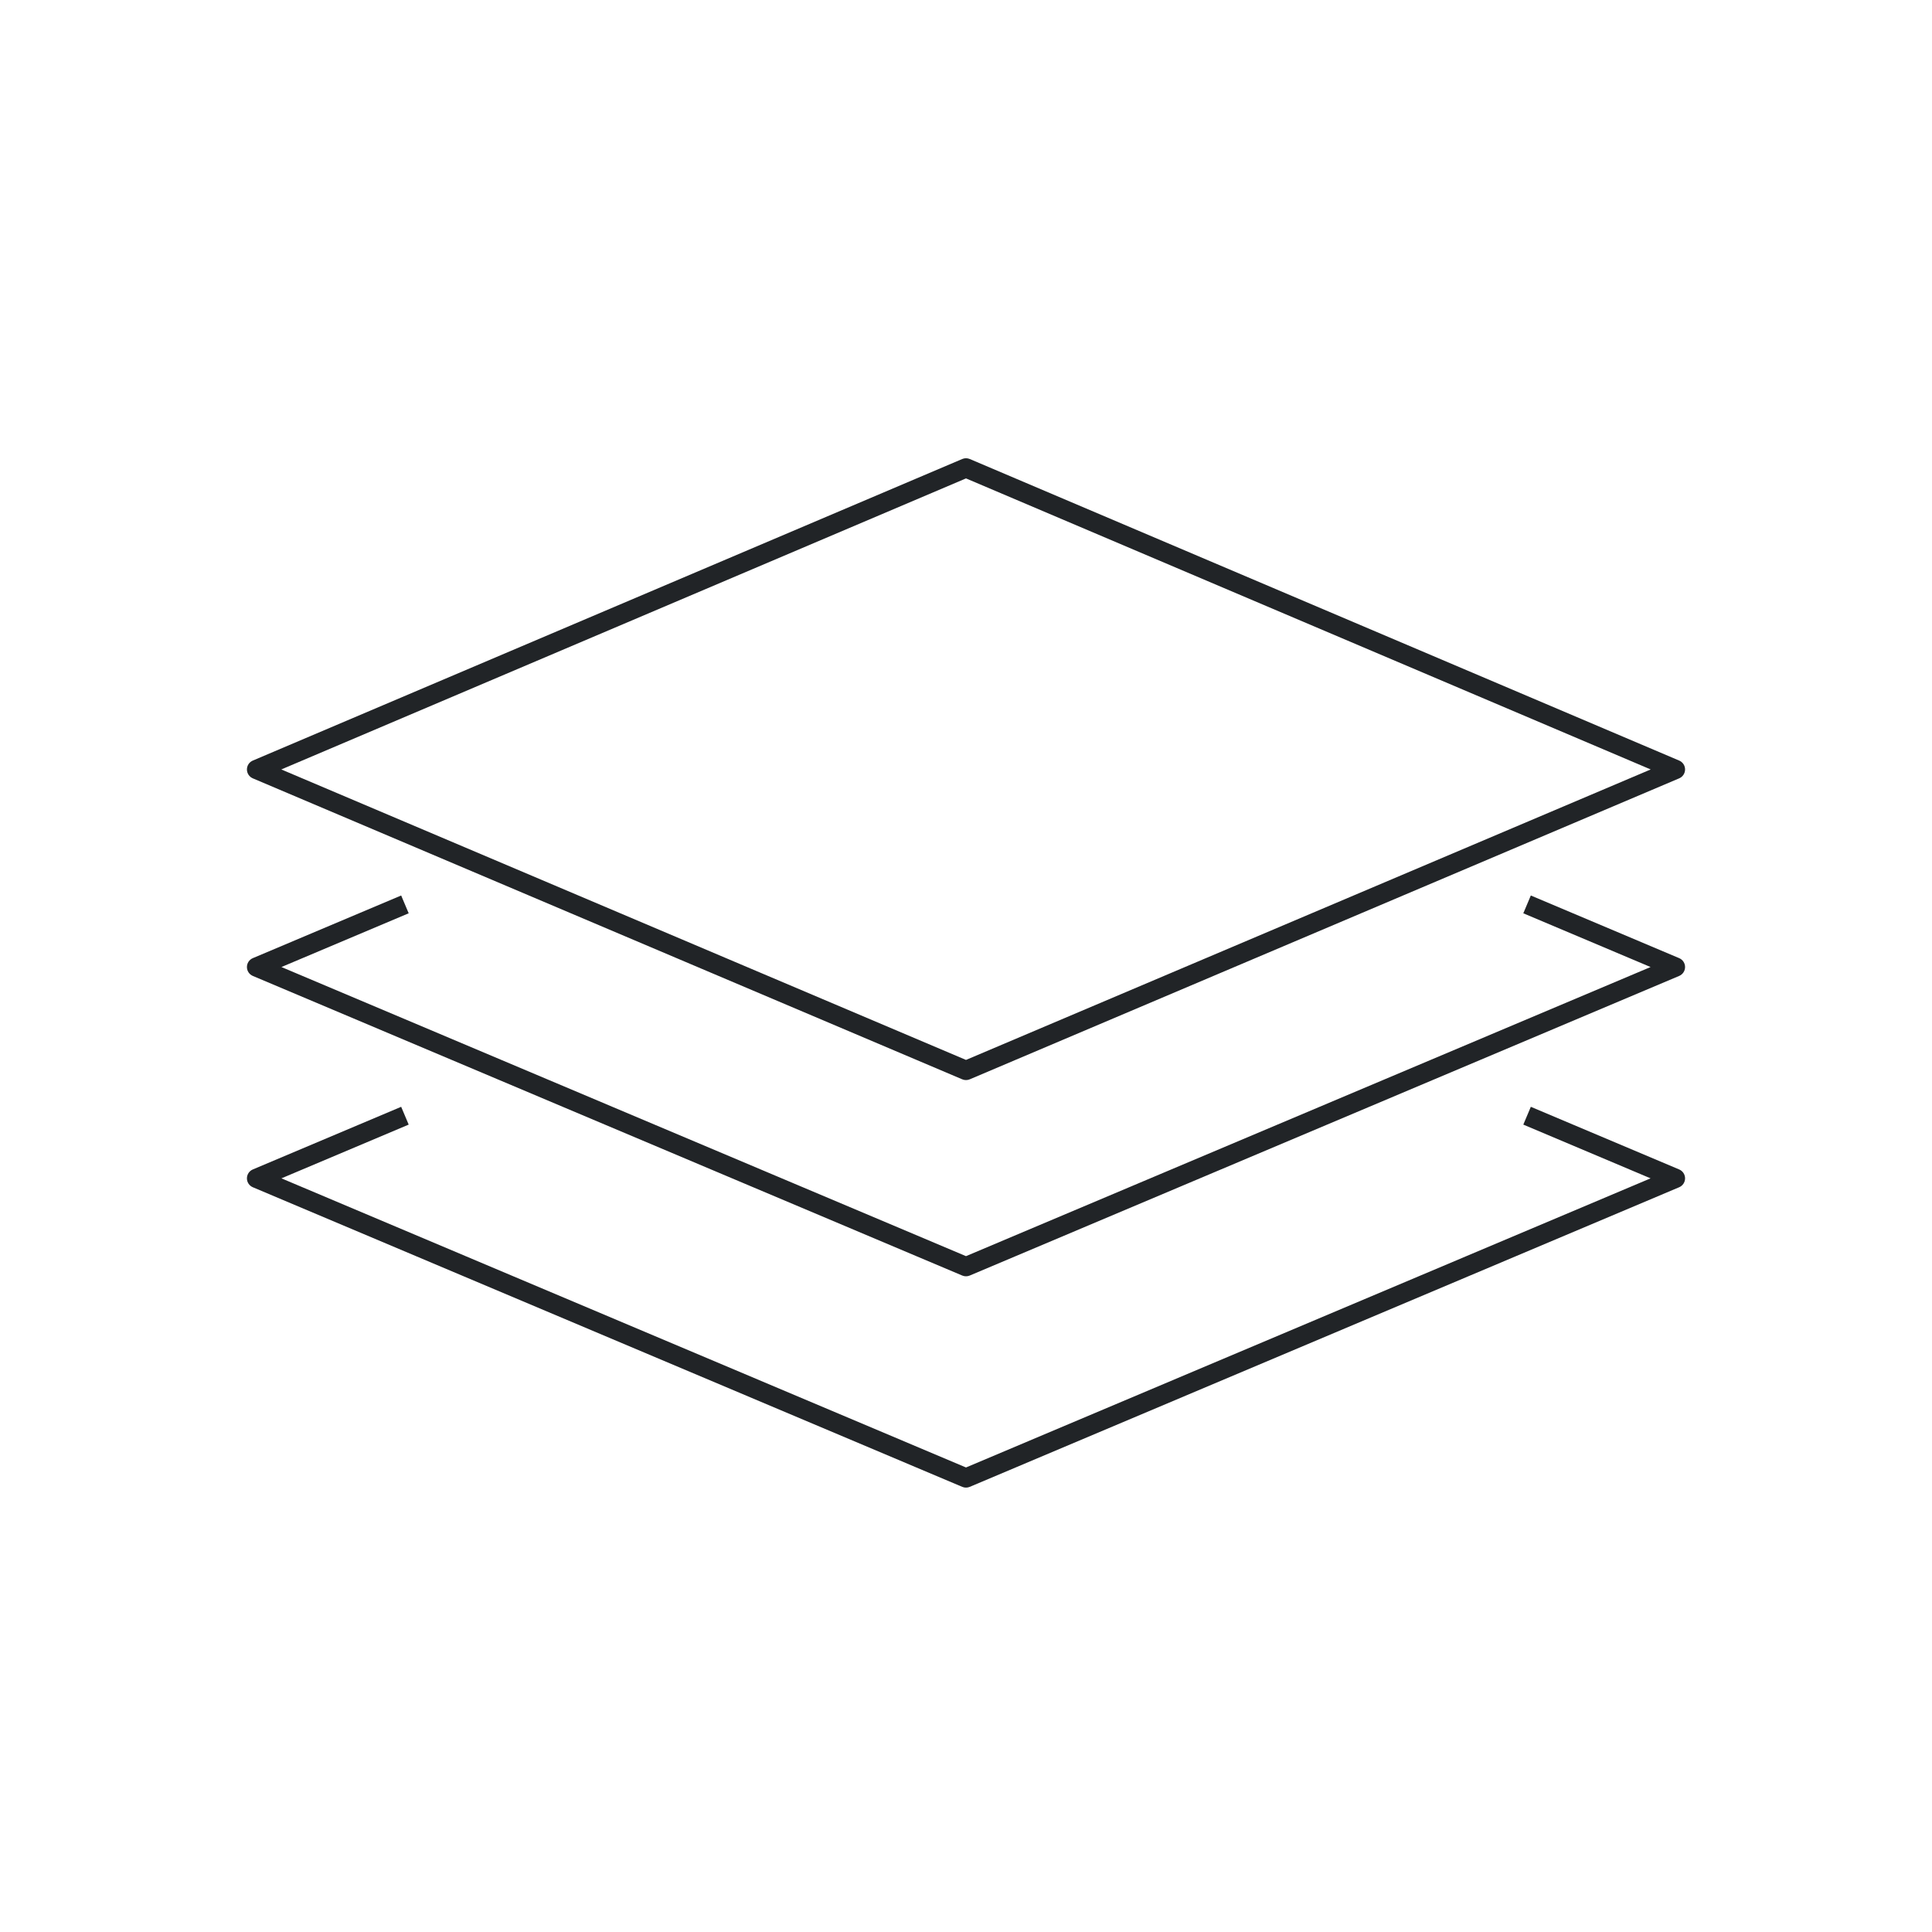 <svg width="200" height="200" viewBox="0 0 200 200" fill="none" xmlns="http://www.w3.org/2000/svg">
<path fill-rule="evenodd" clip-rule="evenodd" d="M100.391 47.517C100.141 47.411 99.859 47.411 99.609 47.517L26.171 78.734C25.802 78.89 25.562 79.253 25.562 79.654C25.563 80.055 25.803 80.418 26.172 80.574L99.609 111.73C99.859 111.836 100.141 111.836 100.391 111.73L173.828 80.574C174.197 80.418 174.437 80.055 174.438 79.654C174.438 79.253 174.198 78.89 173.829 78.734L100.391 47.517ZM100 109.723L29.121 79.653L100 49.524L170.879 79.653L100 109.723ZM29.133 100.107L42.307 94.543L41.529 92.701L26.173 99.186C25.803 99.342 25.562 99.705 25.562 100.107C25.562 100.509 25.803 100.872 26.173 101.028L99.611 132.043C99.86 132.148 100.14 132.148 100.389 132.043L173.827 101.028C174.197 100.872 174.438 100.509 174.438 100.107C174.438 99.705 174.197 99.342 173.827 99.186L158.471 92.701L157.693 94.543L170.867 100.107L100 130.036L29.133 100.107ZM29.133 121.982L42.307 116.418L41.529 114.576L26.173 121.061C25.803 121.217 25.562 121.58 25.562 121.982C25.562 122.384 25.803 122.747 26.173 122.903L99.611 153.918C99.86 154.023 100.14 154.023 100.389 153.918L173.827 122.903C174.197 122.747 174.438 122.384 174.438 121.982C174.438 121.58 174.197 121.217 173.827 121.061L158.471 114.576L157.693 116.418L170.867 121.982L100 151.912L29.133 121.982Z" fill="#212427"/>
</svg>

